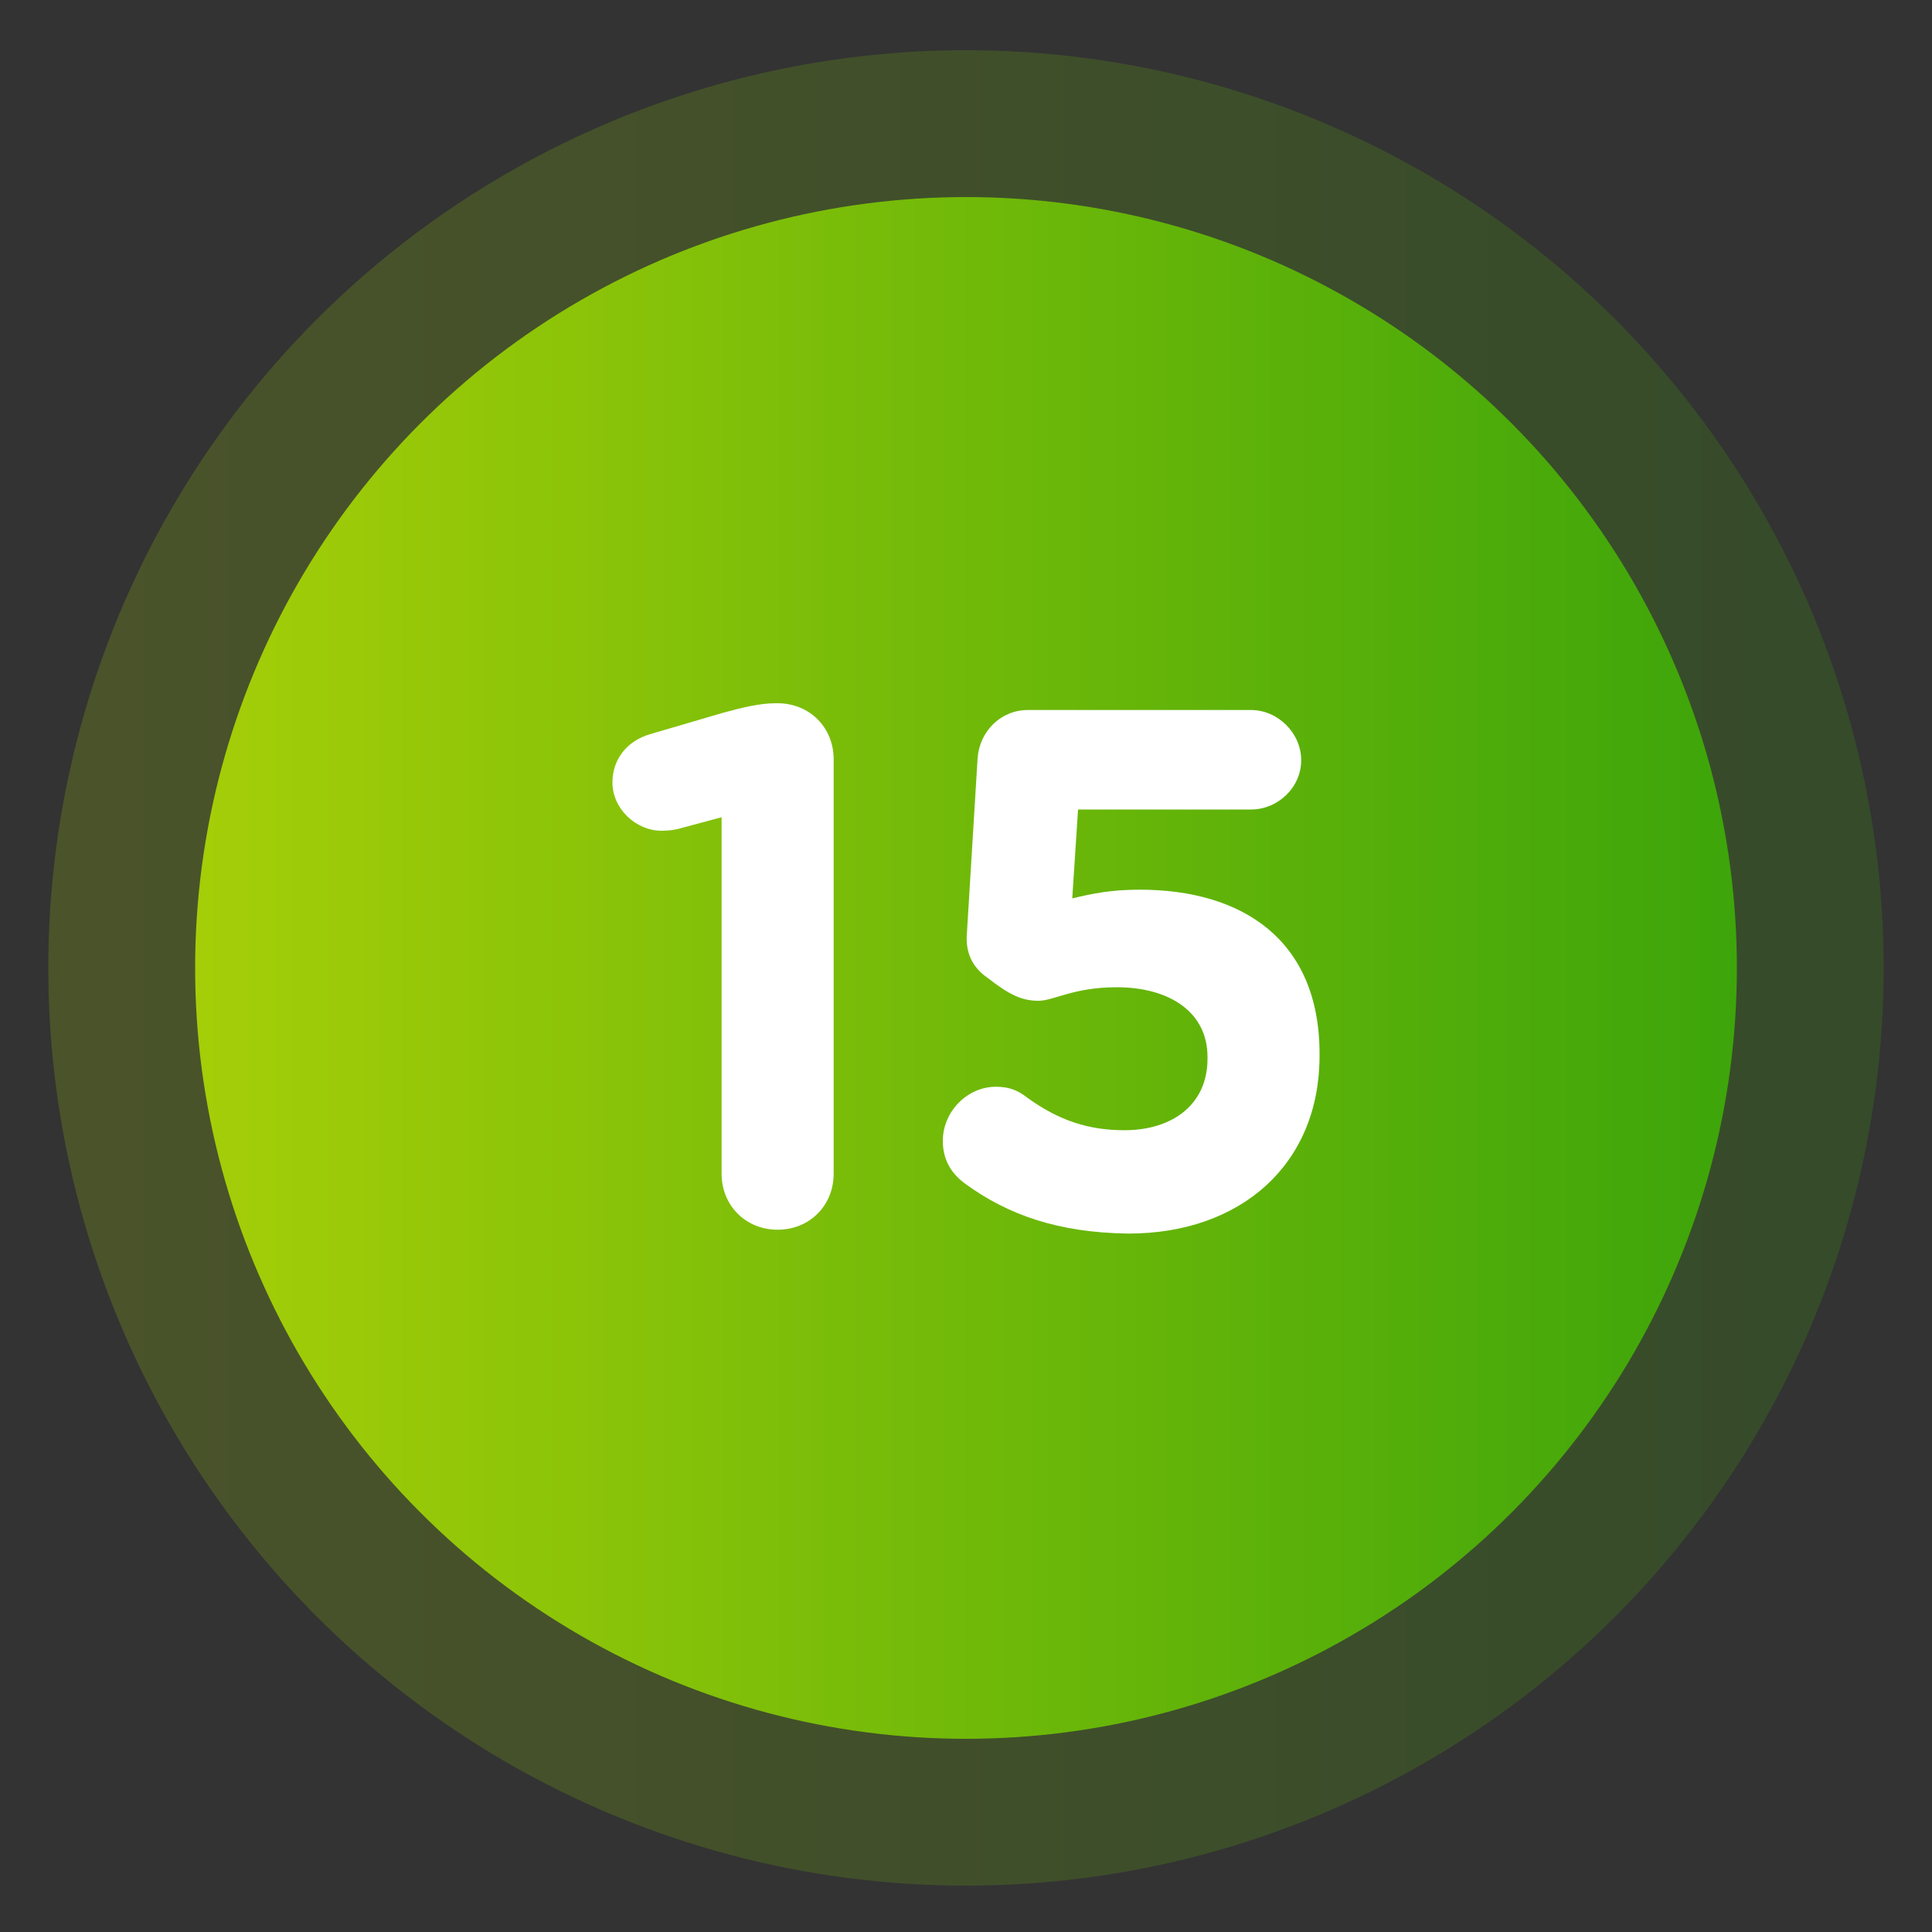 <?xml version="1.0" encoding="utf-8"?>
<!-- Generator: Adobe Illustrator 26.3.1, SVG Export Plug-In . SVG Version: 6.00 Build 0)  -->
<svg version="1.1" id="Layer_1" xmlns="http://www.w3.org/2000/svg" xmlns:xlink="http://www.w3.org/1999/xlink" x="0px" y="0px"
	 viewBox="0 0 200 200" style="enable-background:new 0 0 200 200;" xml:space="preserve">
<rect x="0" y="0" width="200" height="200" fill="#333333" stroke="none"/>
<style type="text/css">
	.st0{opacity:0.21;fill:url(#SVGID_1_);enable-background:new    ;}
	.st1{fill:url(#SVGID_00000013911410647969877020000016405596240205923764_);}
	.st2{opacity:0.21;fill:url(#SVGID_00000000931902526215900040000011088261123907654818_);enable-background:new    ;}
	.st3{fill:url(#SVGID_00000000924133914999517820000006971672761974009744_);}
	.st4{opacity:0.21;fill:url(#SVGID_00000067198589144417358490000008337879773606316937_);enable-background:new    ;}
	.st5{fill:url(#SVGID_00000053535892295552888450000014530212726010249654_);}
	.st6{opacity:0.21;fill:url(#SVGID_00000070086671000262771780000007579541872678506167_);enable-background:new    ;}
	.st7{fill:url(#SVGID_00000101787121758992174760000002975697104872662715_);}
	.st8{opacity:0.21;fill:url(#SVGID_00000094576042009331934460000007852829266857600673_);enable-background:new    ;}
	.st9{fill:url(#SVGID_00000075154118541057280140000015117149102584779950_);}
	.st10{opacity:0.21;fill:url(#SVGID_00000142163430909560591990000007148380215324563626_);enable-background:new    ;}
	.st11{fill:url(#SVGID_00000098901691817120928100000004754352445069318799_);}
	.st12{opacity:0.21;fill:url(#SVGID_00000070076403030657667630000004213105326174833813_);enable-background:new    ;}
	.st13{fill:url(#SVGID_00000168099488102179788000000007739119164040016804_);}
	.st14{opacity:0.21;fill:url(#SVGID_00000058568349227379951350000006557252019458603170_);enable-background:new    ;}
	.st15{fill:url(#SVGID_00000022531008621219507540000003796978508980063892_);}
	.st16{opacity:0.21;fill:url(#SVGID_00000072982367729692960120000005465277419150730883_);enable-background:new    ;}
	.st17{fill:url(#SVGID_00000048492972319110684990000016745915725049266582_);}
	.st18{opacity:0.21;fill:url(#SVGID_00000148628516167194646400000010807928399565843602_);enable-background:new    ;}
	.st19{fill:url(#SVGID_00000072967256255019079270000012417122080657341353_);}
	.st20{fill:#FFFFFF;}
</style>
<linearGradient id="SVGID_1_" gradientUnits="userSpaceOnUse" x1="5" y1="-1188.365" x2="195" y2="-1188.365" gradientTransform="matrix(1 0 0 -1 0 -1088.165)">
	<stop  offset="0" style="stop-color:#A5CE08"/>
	<stop  offset="1" style="stop-color:#3DA50A"/>
</linearGradient>
<circle class="st0" cx="100" cy="100.2" r="95"/>
<linearGradient id="SVGID_00000075143049186033132240000008955424645195380617_" gradientUnits="userSpaceOnUse" x1="20.2" y1="-1188.365" x2="179.8" y2="-1188.365" gradientTransform="matrix(1 0 0 -1 0 -1088.165)">
	<stop  offset="0" style="stop-color:#A5CE08"/>
	<stop  offset="1" style="stop-color:#3DA50A"/>
</linearGradient>
<circle style="fill:url(#SVGID_00000075143049186033132240000008955424645195380617_);" cx="100" cy="100.2" r="79.8"/>
<g>
	<path class="st20" d="M74.7,84.6l-4.1,1.1c-0.6,0.2-1.4,0.3-2.1,0.3c-2.7,0-5.1-2.3-5.1-5c0-2.4,1.5-4.3,3.9-5l7.5-2.2
		c2.2-0.6,3.9-1,5.5-1h0.2c3.3,0,5.8,2.5,5.8,5.8v42.9c0,3.3-2.5,5.8-5.8,5.8c-3.3,0-5.8-2.5-5.8-5.8V84.6z"/>
	<path class="st20" d="M100,122.6c-1.4-1-2.4-2.4-2.4-4.5c0-3,2.5-5.6,5.5-5.6c1.4,0,2.3,0.4,3.2,1.1c3.3,2.4,6.4,3.4,10.1,3.4
		c4.9,0,8.6-2.6,8.6-7.4v-0.2c0-4.6-3.9-7.2-9.4-7.2c-4.5,0-6.5,1.4-8.1,1.4c-1.7,0-3-0.6-5.3-2.4c-1.6-1.1-2.3-2.7-2.1-4.7l1.1-18
		c0.2-2.8,2.4-5,5.2-5h23.1c2.8,0,5.2,2.4,5.2,5.2c0,2.8-2.4,5.1-5.2,5.1h-17.9L111,93c2.1-0.5,4-0.9,7-0.9c10.5,0,18.6,5.1,18.6,17
		v0.2c0,11.2-8.1,18.4-19.8,18.4C109.4,127.6,104.3,125.7,100,122.6z"/>
</g>
</svg>
